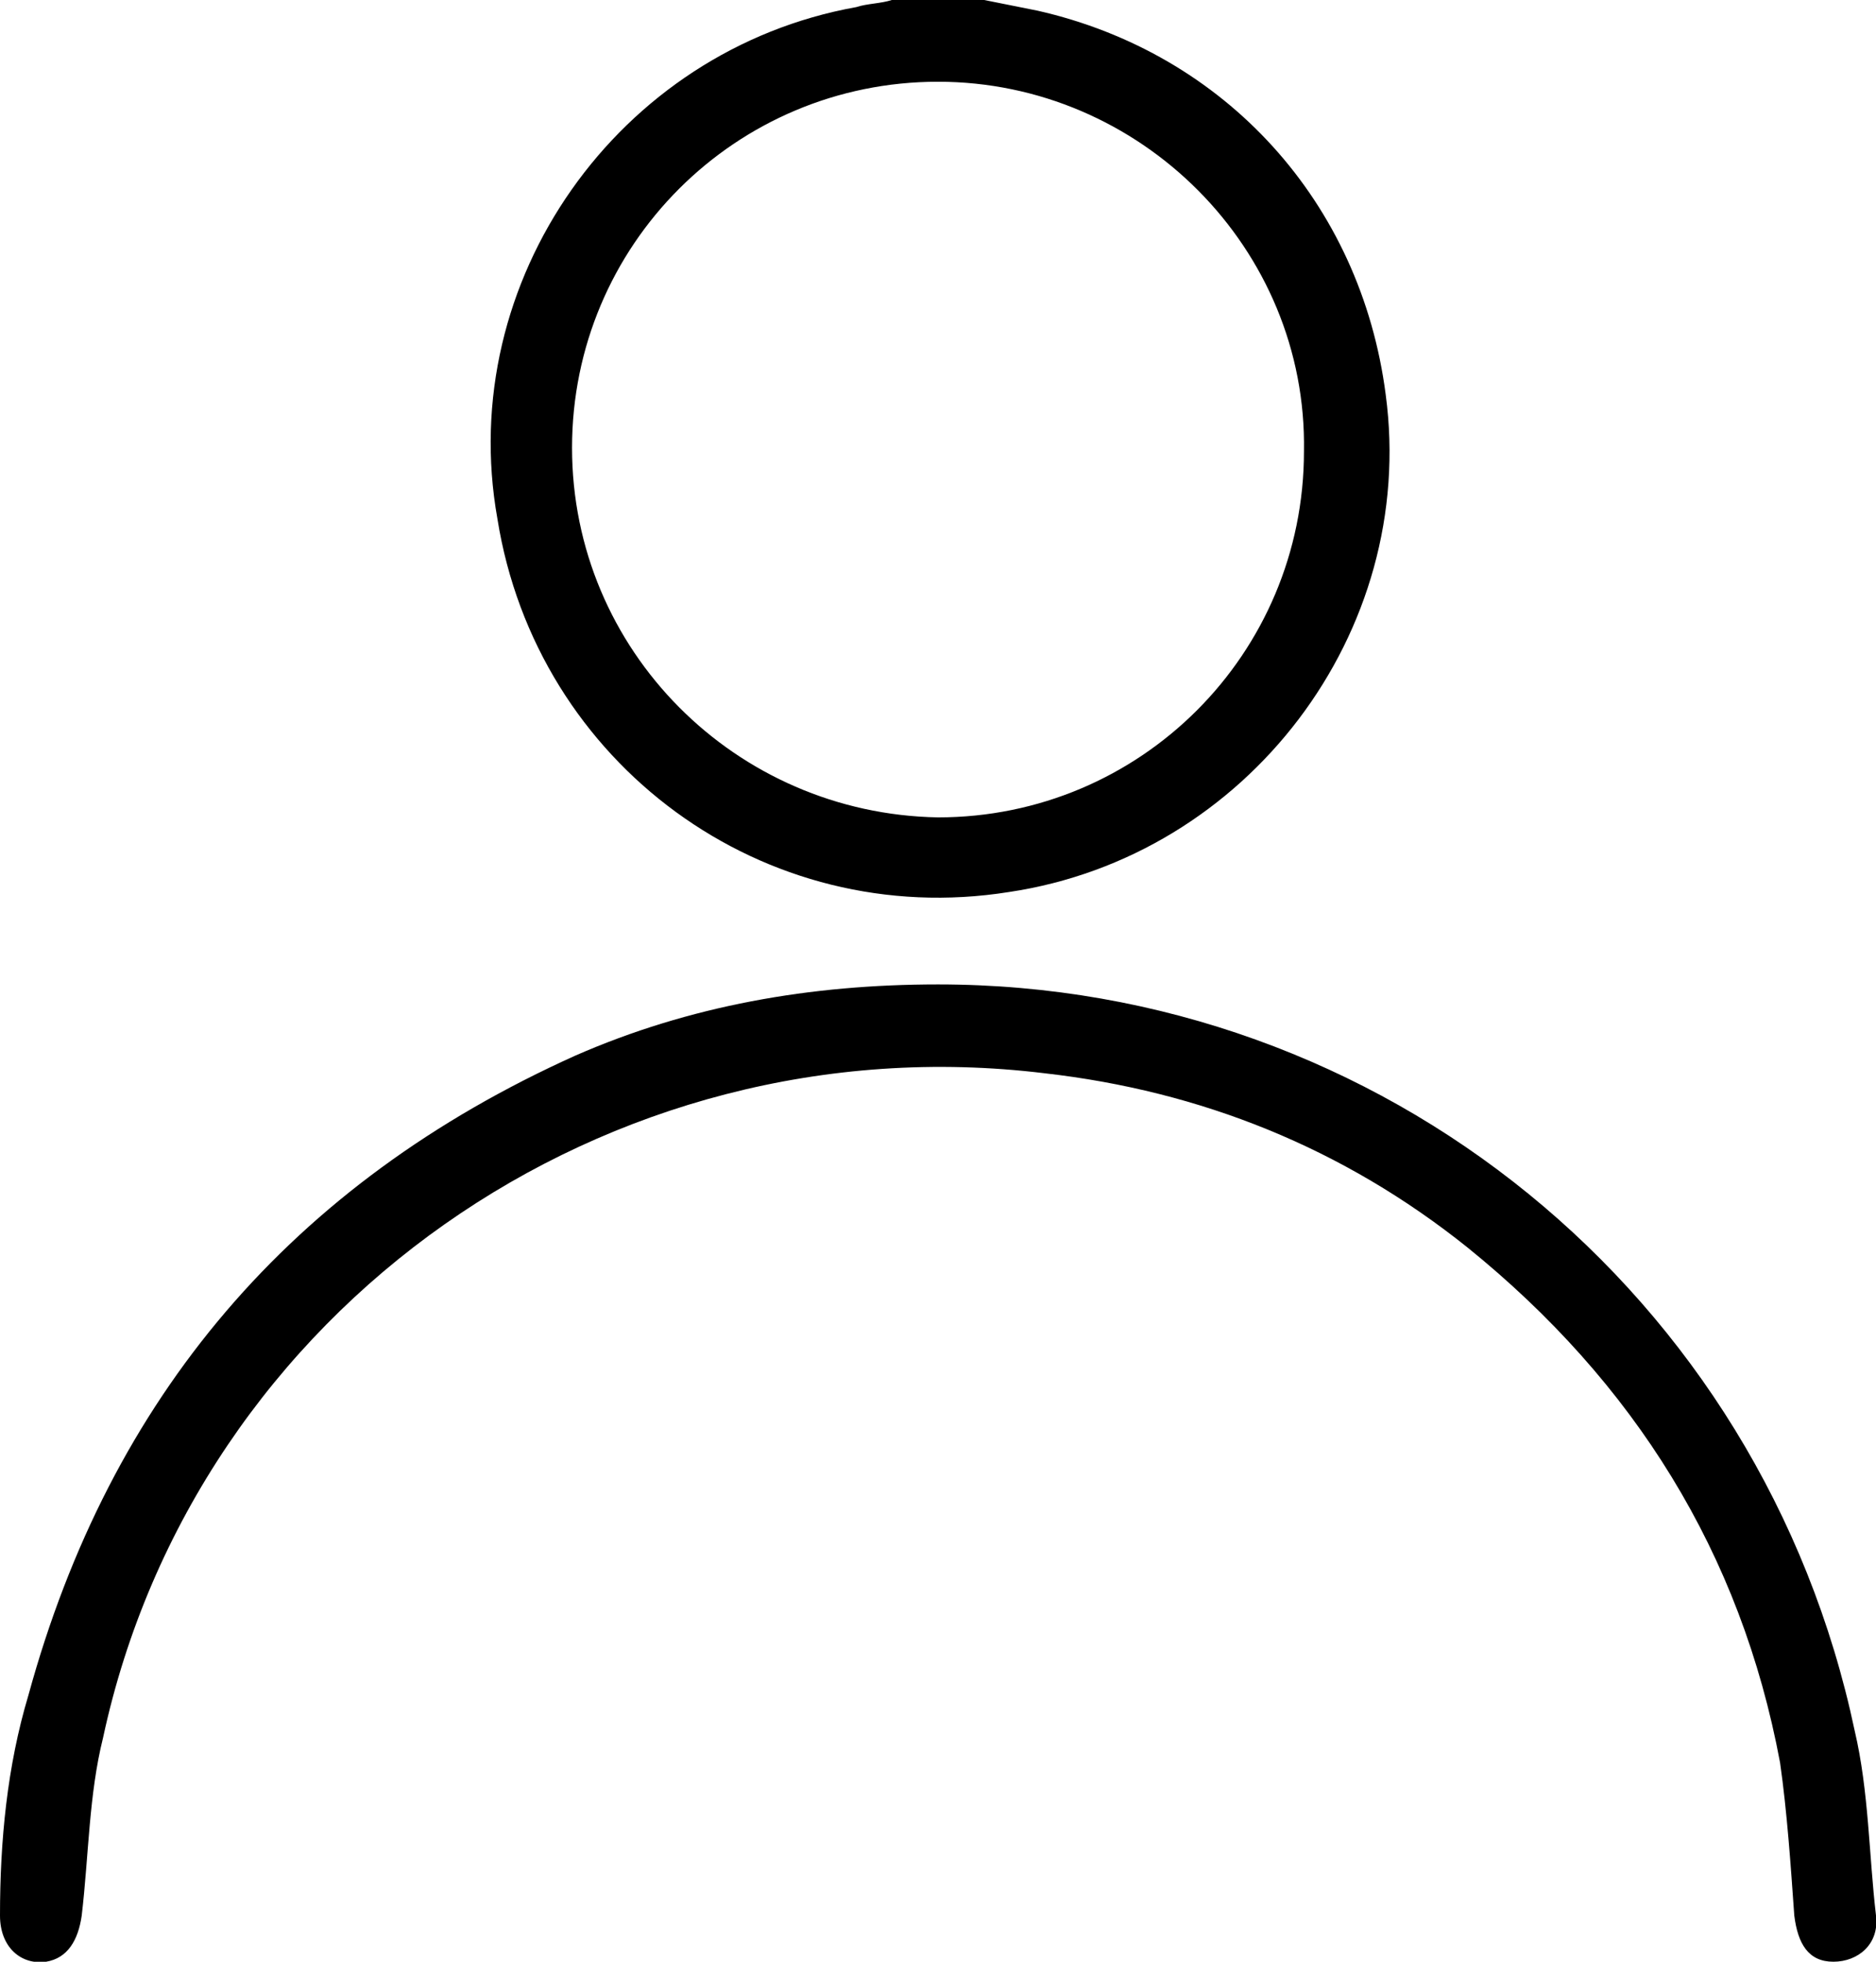<?xml version="1.0" encoding="utf-8"?>
<!-- Generator: Adobe Illustrator 26.0.1, SVG Export Plug-In . SVG Version: 6.00 Build 0)  -->
<svg version="1.1" id="Layer_1" xmlns="http://www.w3.org/2000/svg" xmlns:xlink="http://www.w3.org/1999/xlink" x="0px" y="0px"
	 viewBox="0 0 52.8 55.2" style="enable-background:new 0 0 52.8 55.2;" xml:space="preserve">
<g>
	<path d="M27.7,0c0.5,0.1,1,0.2,1.5,0.3c5.3,1.2,9.1,5.4,9.8,10.8c0.9,6.7-3.9,13-10.6,14c-6.9,1.1-13.3-3.6-14.4-10.5
		C12.8,7.9,17.4,1.4,24.1,0.2c0.3-0.1,0.7-0.1,1-0.2C26,0,26.8,0,27.7,0z M26.4,2.3c-5.7,0-10.3,4.6-10.3,10.3
		c0,5.7,4.6,10.3,10.3,10.4c5.7,0,10.3-4.6,10.3-10.3C36.8,7,32.1,2.3,26.4,2.3z"/>
	<path d="M26.4,27.7c12.5,0,23.2,8.7,25.8,21c0.4,1.7,0.4,3.5,0.6,5.2c0.1,0.8-0.5,1.3-1.2,1.3c-0.7,0-1-0.5-1.1-1.3
		c-0.1-1.4-0.2-2.9-0.4-4.3c-1.1-5.9-4.1-10.7-8.8-14.5c-3.5-2.8-7.5-4.4-11.9-4.9C17.1,28.7,5.5,36.8,2.9,48.9
		c-0.4,1.6-0.4,3.3-0.6,5c-0.1,0.7-0.4,1.2-1,1.3C0.6,55.3,0,54.8,0,53.9c0-2.1,0.2-4.2,0.8-6.2c2.3-8.4,7.4-14.4,15.4-18
		C19.4,28.3,22.8,27.7,26.4,27.7z"/>
</g>
</svg>
